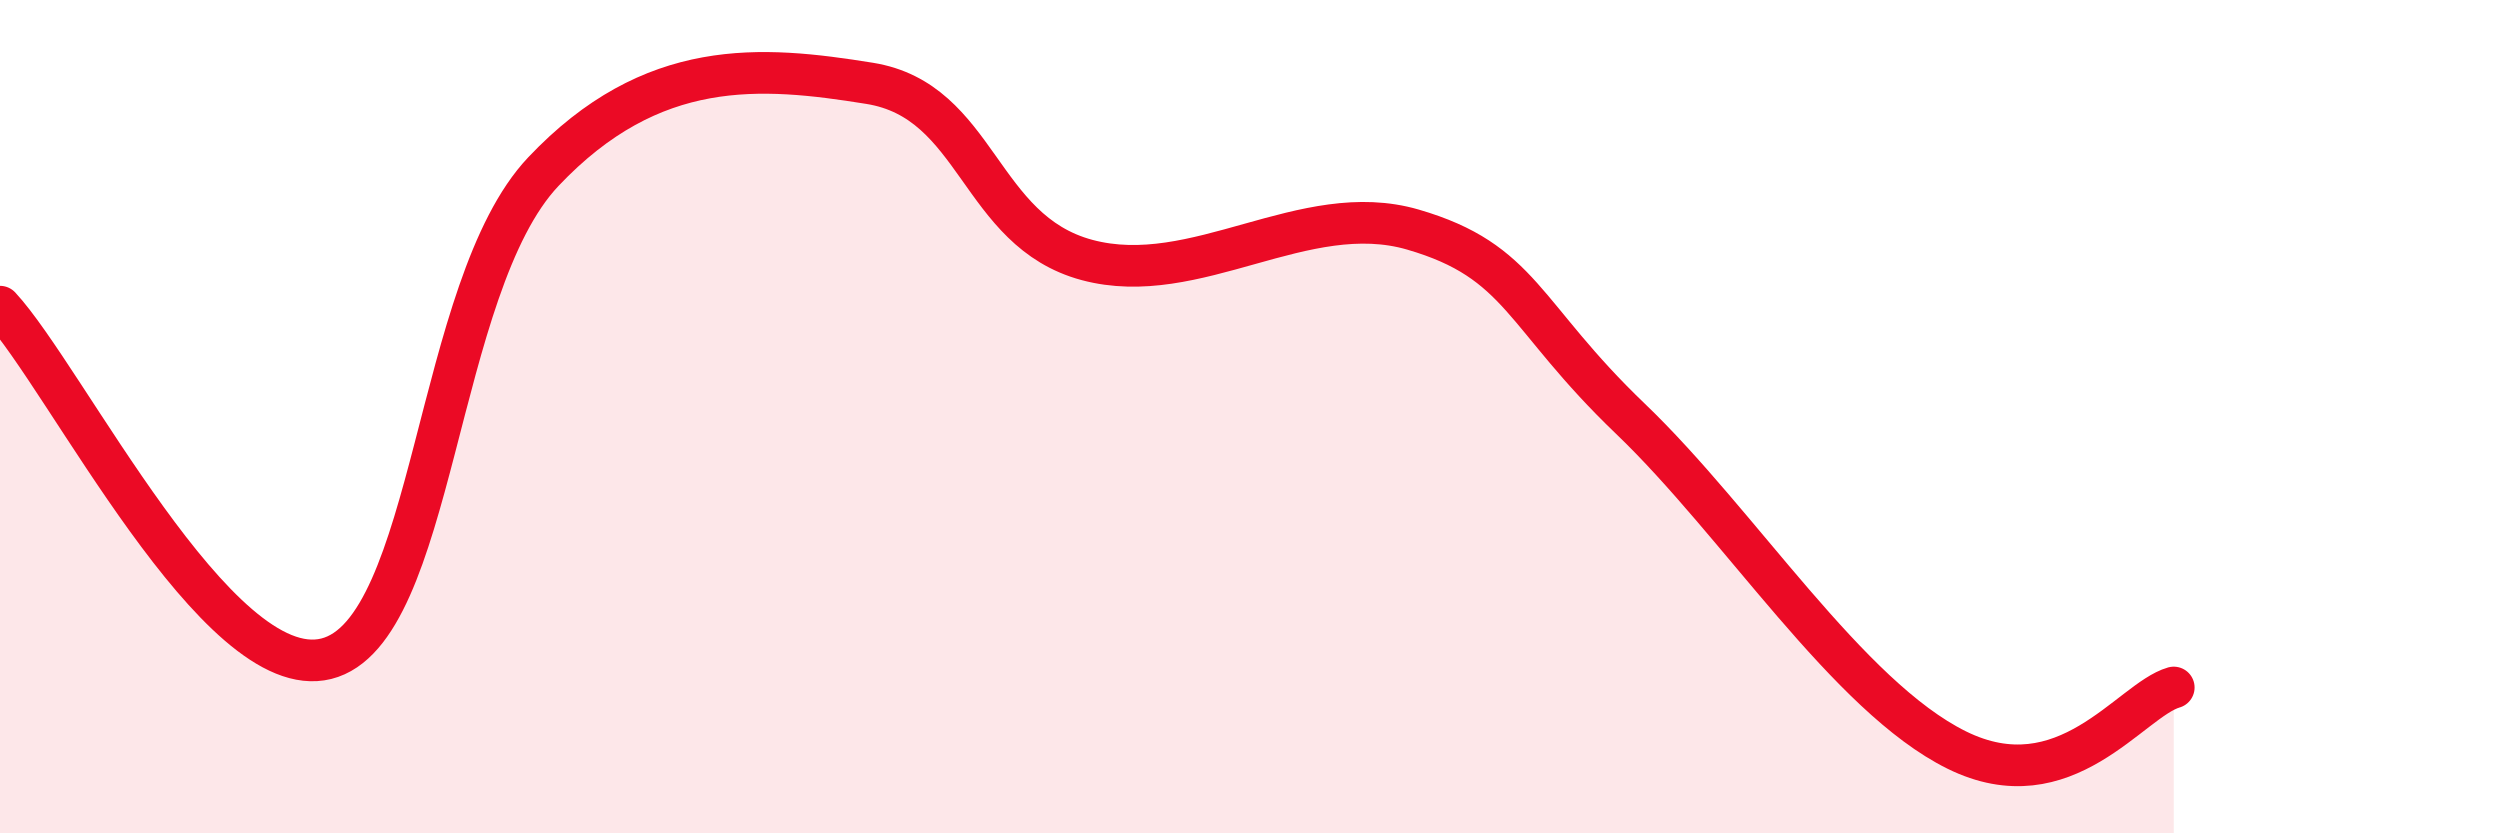 
    <svg width="60" height="20" viewBox="0 0 60 20" xmlns="http://www.w3.org/2000/svg">
      <path
        d="M 0,7.36 C 1.57,9.05 5.22,16.46 7.83,15.81 C 10.44,15.16 10.43,6.88 13.04,4.12 C 15.65,1.36 18.26,1.58 20.87,2 C 23.48,2.42 23.48,5.54 26.09,6.24 C 28.7,6.94 31.3,4.75 33.91,5.51 C 36.52,6.27 36.52,7.55 39.13,10.05 C 41.74,12.55 44.35,16.71 46.96,18 C 49.57,19.29 51.13,16.8 52.17,16.5L52.17 20L0 20Z"
        fill="#EB0A25"
        opacity="0.1"
        stroke-linecap="round"
        stroke-linejoin="round"
      />
      <path
        d="M 0,7.36 C 1.57,9.05 5.22,16.46 7.83,15.81 C 10.44,15.16 10.43,6.88 13.04,4.12 C 15.65,1.36 18.26,1.58 20.87,2 C 23.48,2.42 23.48,5.54 26.09,6.24 C 28.7,6.94 31.3,4.75 33.91,5.51 C 36.52,6.27 36.52,7.55 39.13,10.05 C 41.74,12.55 44.35,16.71 46.96,18 C 49.57,19.29 51.13,16.8 52.17,16.5"
        stroke="#EB0A25"
        stroke-width="1"
        fill="none"
        stroke-linecap="round"
        stroke-linejoin="round"
      />
    </svg>
  